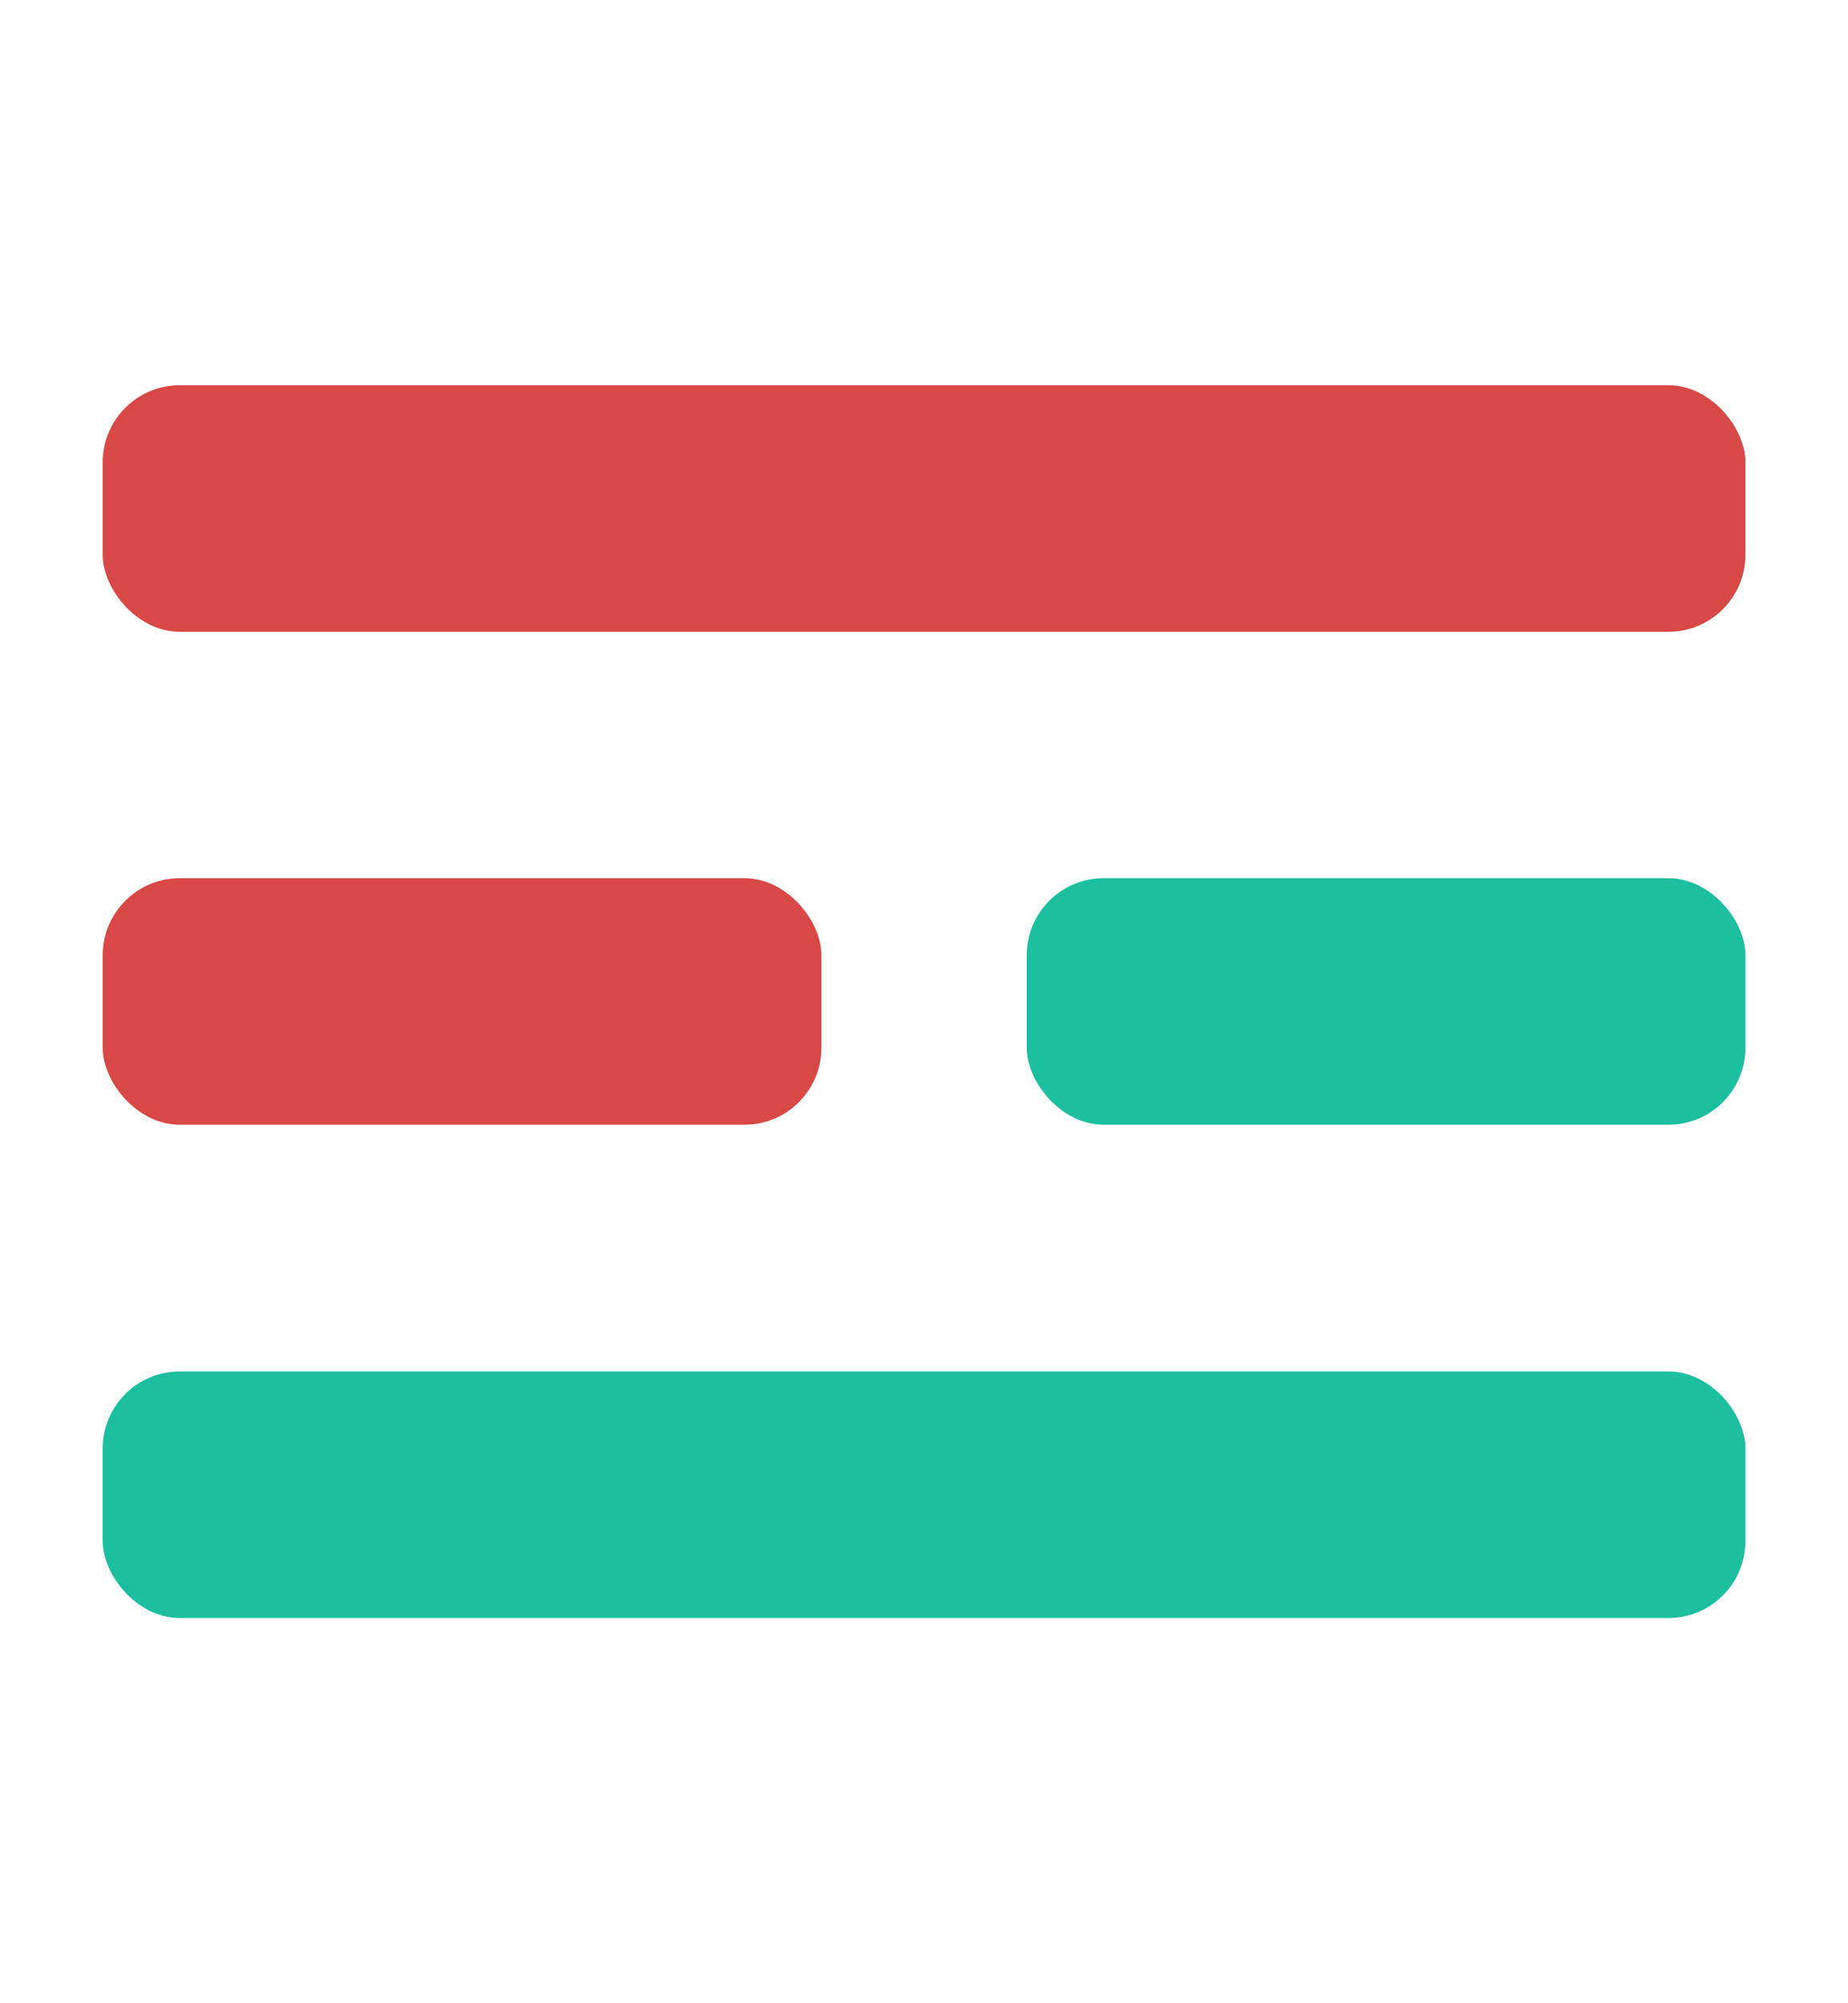 <svg width="12" height="13" viewBox="0 0 12 13" fill="none" xmlns="http://www.w3.org/2000/svg">
<rect x="0.667" y="2.5" width="10.667" height="1.6" rx="0.5" fill="#D84846"/>
<rect x="6.667" y="5.699" width="4.667" height="1.6" rx="0.5" fill="#1CBFA0"/>
<rect x="0.667" y="5.699" width="4.667" height="1.6" rx="0.5" fill="#D84846"/>
<rect x="0.667" y="8.9" width="10.667" height="1.6" rx="0.5" fill="#1CBFA0"/>
</svg>
